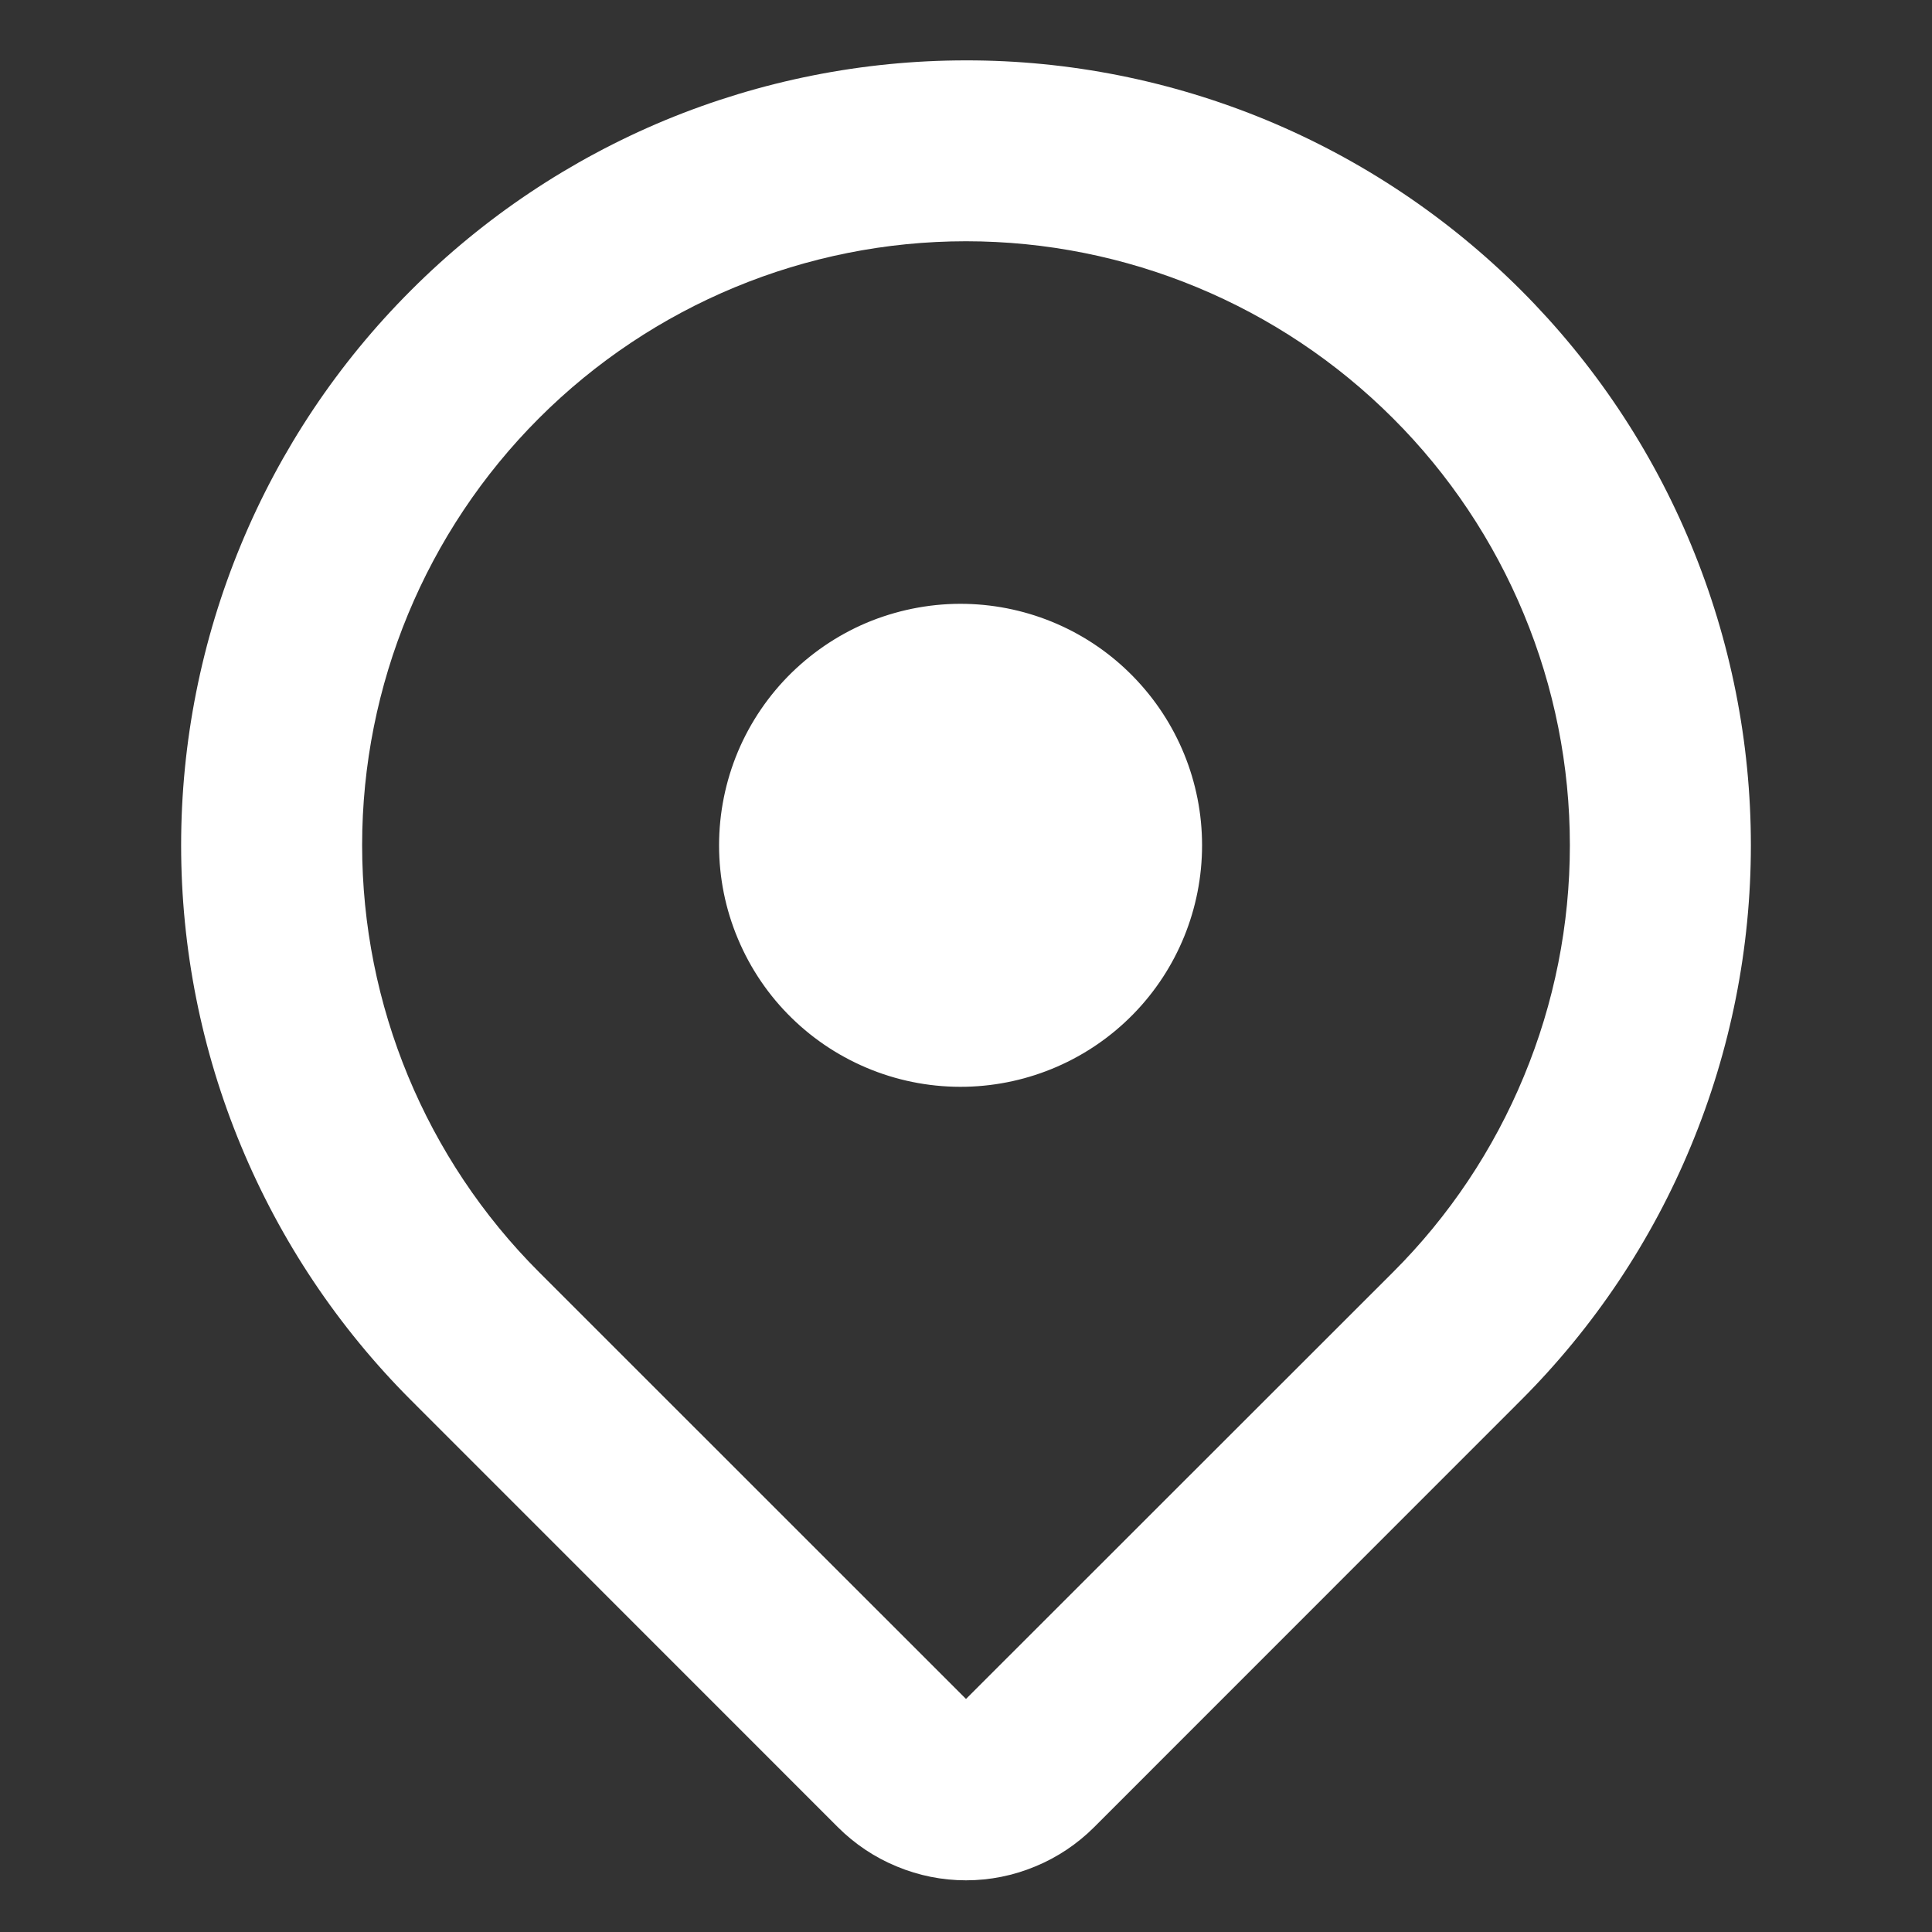 <svg width="16" height="16" viewBox="0 0 16 16" fill="none" xmlns="http://www.w3.org/2000/svg">
<rect x="0" y="0" width="16" height="16" fill="#333333" stroke="none"/>
<path d="M12.596 11.596L9.061 15.132C8.922 15.271 8.756 15.382 8.574 15.457C8.392 15.533 8.197 15.572 8 15.572C7.803 15.572 7.608 15.533 7.426 15.457C7.244 15.382 7.078 15.271 6.939 15.132L3.404 11.596C2.8 10.992 2.322 10.276 1.995 9.487C1.668 8.699 1.5 7.854 1.5 7C1.5 6.146 1.668 5.301 1.995 4.512C2.321 3.724 2.8 3.007 3.404 2.404C4.007 1.8 4.724 1.321 5.512 0.994C6.301 0.668 7.146 0.5 8 0.5C8.853 0.499 9.699 0.668 10.487 0.994C11.276 1.321 11.992 1.8 12.596 2.403C13.2 3.007 13.679 3.723 14.005 4.512C14.332 5.301 14.5 6.146 14.5 7C14.5 7.853 14.332 8.699 14.005 9.487C13.679 10.276 13.2 10.992 12.596 11.596ZM11.536 3.464C10.598 2.526 9.326 1.998 8 1.998C6.674 1.998 5.402 2.525 4.464 3.463C3.526 4.401 2.999 5.673 2.999 6.999C2.999 8.325 3.526 9.597 4.464 10.535L8 14.07L11.536 10.536C12.001 10.072 12.369 9.521 12.62 8.914C12.872 8.307 13.001 7.657 13.001 7C13.001 6.343 12.872 5.693 12.62 5.086C12.369 4.48 12.001 3.928 11.536 3.464ZM8 9C7.734 9.006 7.469 8.959 7.221 8.861C6.973 8.763 6.747 8.617 6.557 8.431C6.366 8.245 6.215 8.022 6.112 7.777C6.008 7.531 5.955 7.268 5.955 7.001C5.955 6.735 6.008 6.471 6.111 6.225C6.214 5.98 6.366 5.757 6.556 5.571C6.747 5.385 6.972 5.238 7.22 5.14C7.468 5.043 7.733 4.995 7.999 5.001C8.522 5.013 9.019 5.228 9.384 5.602C9.75 5.976 9.955 6.477 9.955 7C9.955 7.523 9.751 8.025 9.385 8.399C9.02 8.772 8.523 8.988 8 9Z" fill="white"/>
</svg>
